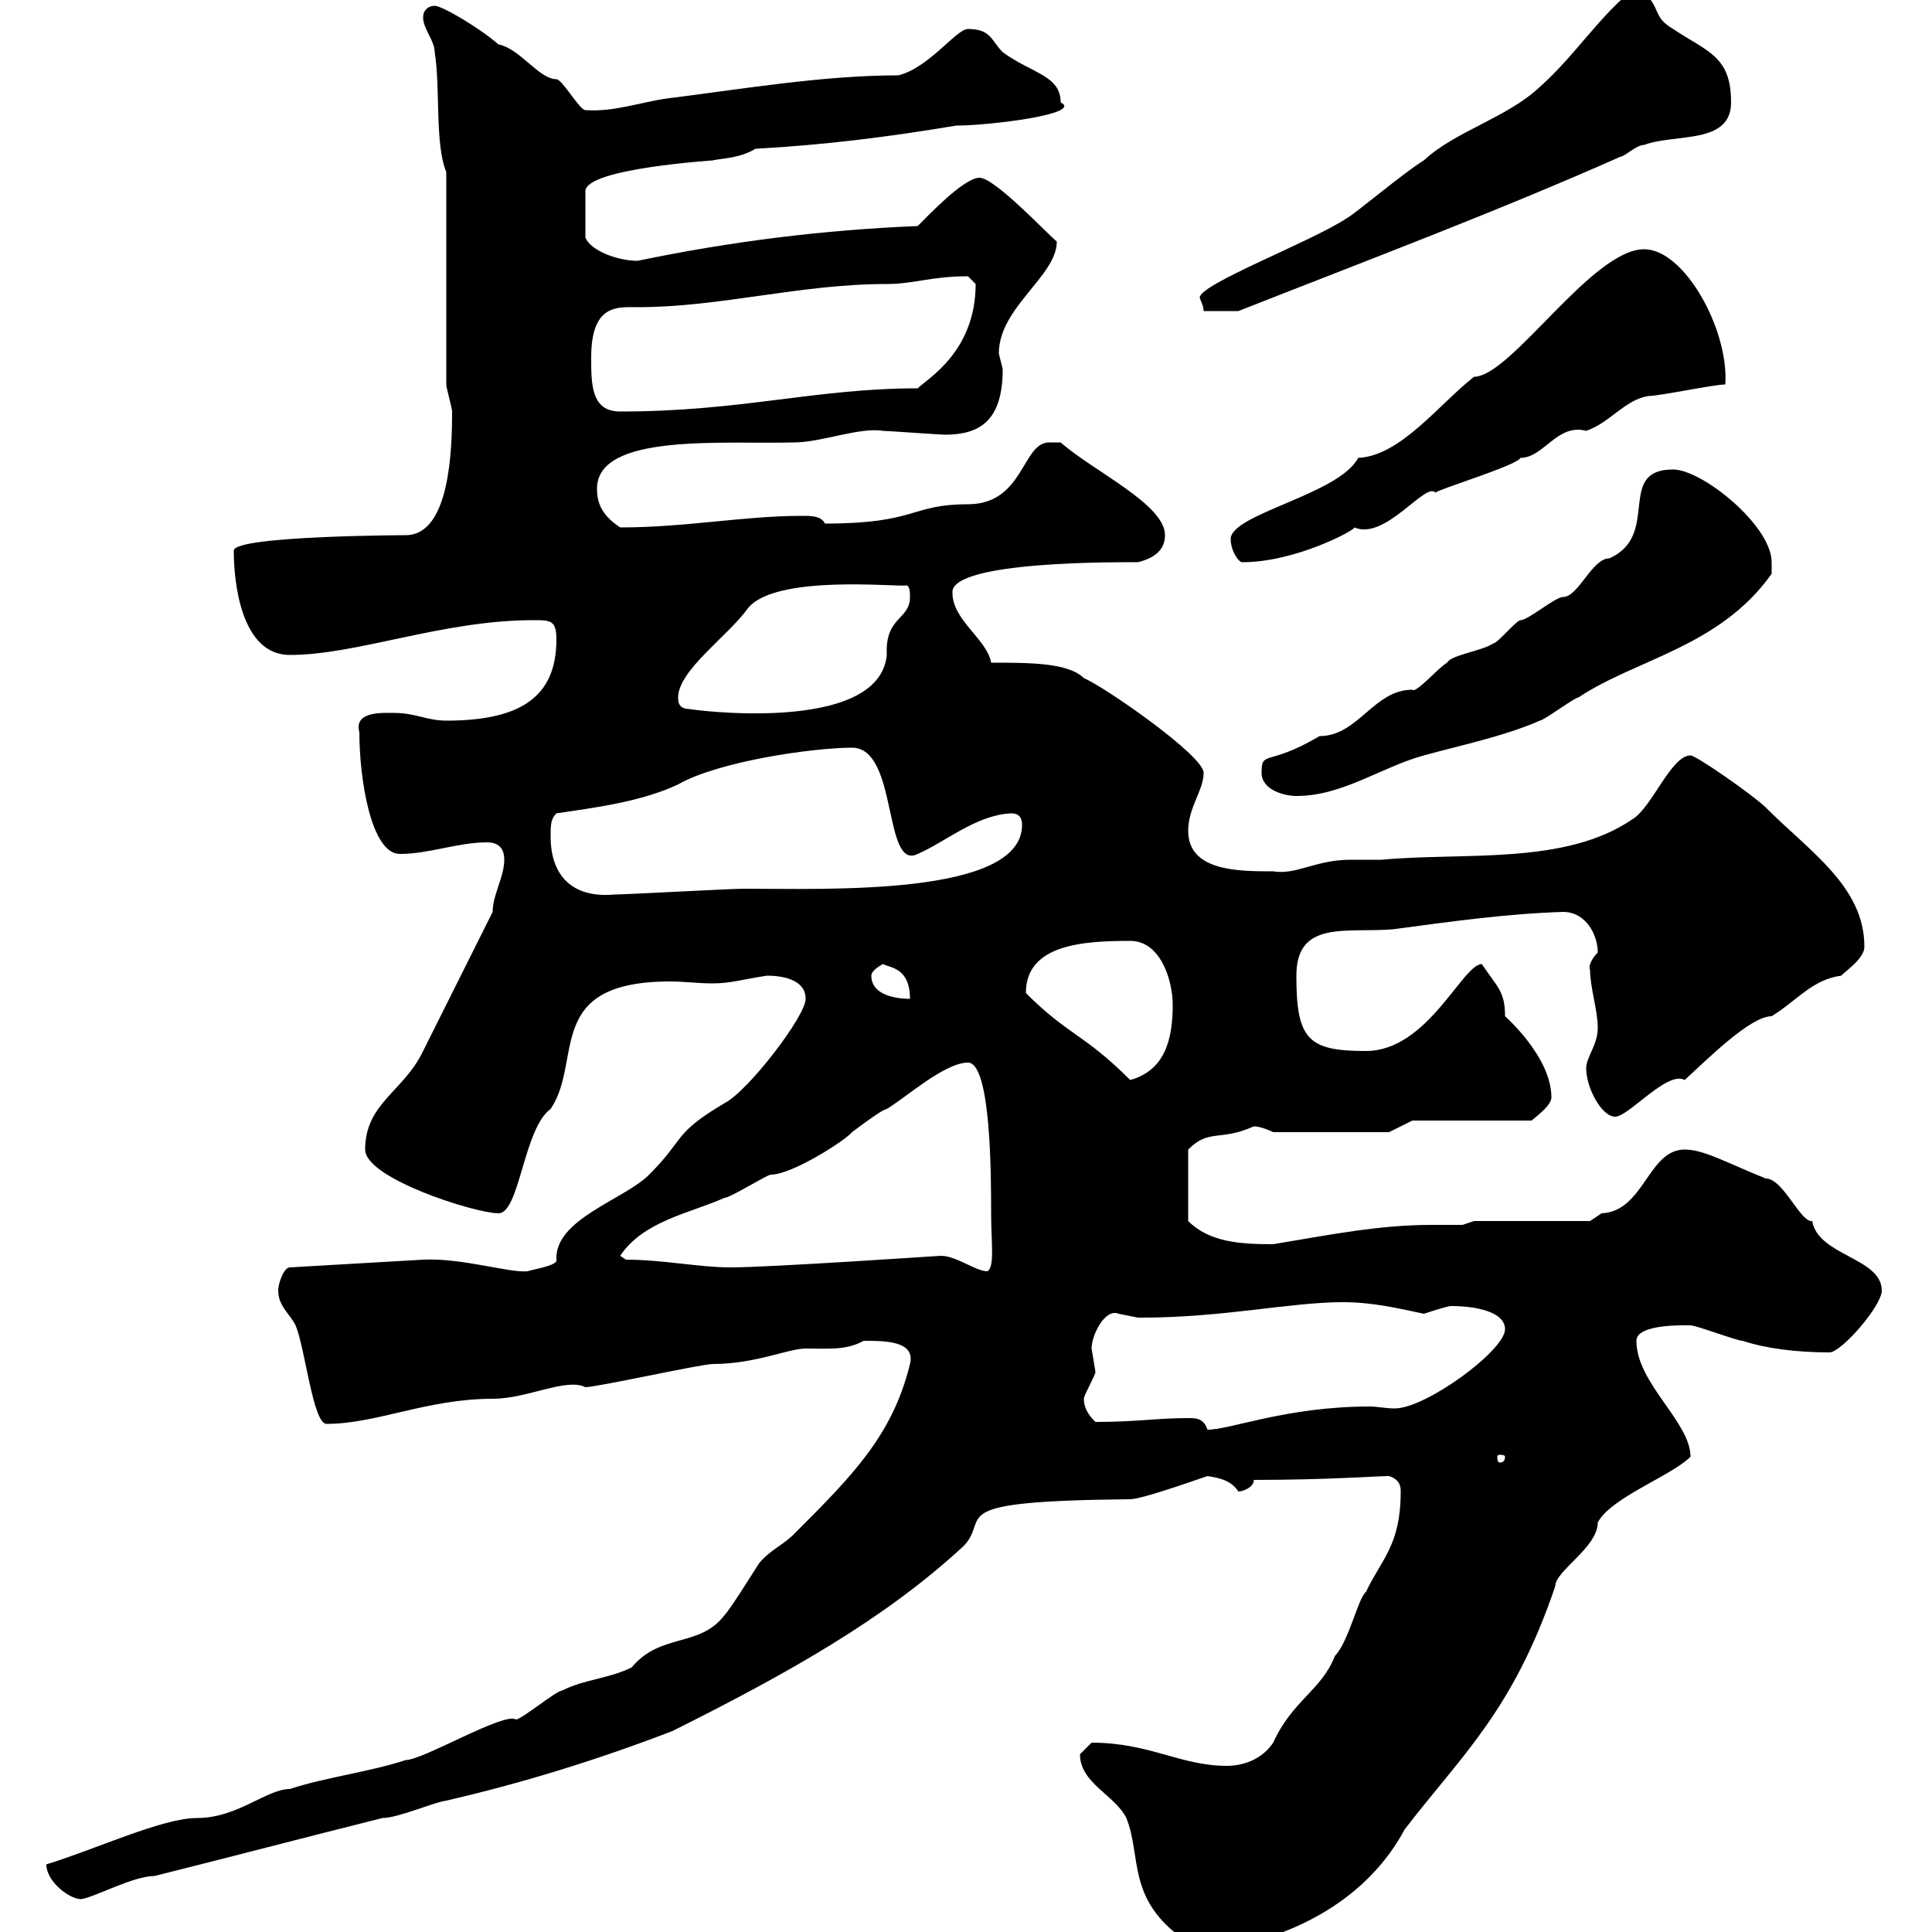 <svg xmlns="http://www.w3.org/2000/svg" xmlns:xlink="http://www.w3.org/1999/xlink" width="300" height="300"><path d="M167.70 272.40C167.70 276.90 173.10 278.70 174.90 282.30C177.30 288.30 174.90 294.90 183.90 301.20C184.50 302.10 186 302.70 187.20 302.70C191.40 302.70 209.70 299.70 218.10 284.10C226.80 272.70 234.90 265.80 241.50 246.30C241.50 243.90 248.10 240.30 248.10 236.40C250.20 232.50 259.50 229.20 262.50 226.20C262.50 220.80 254.10 214.80 254.10 208.20C254.10 205.50 261.90 205.80 262.50 205.80C263.40 205.80 269.70 208.20 270.60 208.20C274.20 209.40 279 210 284.10 210C285.90 210 292.20 202.80 292.20 200.40C292.20 195.30 282.30 195 281.40 189.60C279.60 189.90 276.90 183 274.20 183C268.20 180.60 264.60 178.50 261.60 178.50C255.90 178.50 255.30 188.10 248.70 188.40C248.70 188.40 246.90 189.60 246.90 189.60L228.90 189.60L227.10 190.20C225.60 190.20 223.80 190.20 222.30 190.20C214.20 190.20 206.70 191.70 197.70 193.20C192.60 193.20 187.80 192.90 184.50 189.60L184.50 178.50C187.80 175.20 189.30 177.30 194.70 174.90C195.90 174.90 197.70 175.80 197.70 175.80L215.70 175.80L219.30 174L237.90 174C237.60 174 240.90 171.90 240.90 170.40C240.90 164.10 233.70 157.80 233.70 157.80C233.70 153.90 232.50 153.30 230.10 149.70C227.10 149.70 221.70 163.20 212.10 163.20C203.10 163.20 201.30 161.40 201.30 151.50C201.30 142.80 209.10 144.90 216.30 144.30C225.30 143.10 233.70 141.90 242.70 141.60C246.30 141.60 248.10 145.20 248.10 147.90C247.20 148.80 246.60 150 246.90 150.60C246.90 153.30 248.10 156.90 248.10 159.60C248.10 162.30 246.30 164.10 246.30 165.90C246.30 168.90 248.70 173.40 250.80 173.40C252.90 173.40 258.90 166.20 261.60 167.70C265.20 164.40 271.80 157.80 275.10 157.80C279 155.40 281.40 152.10 285.90 151.50C286.80 150.60 289.50 148.80 289.50 147C289.50 137.70 281.10 132.30 274.20 125.40C272.40 123.60 263.40 117.30 262.50 117.30C259.50 117.30 256.50 125.40 253.50 127.20C243 134.40 227.40 132.30 214.50 133.50C213 133.50 211.50 133.50 209.70 133.50C204.30 133.50 201.30 135.90 197.70 135.30C192.30 135.30 184.50 135.30 184.50 129C184.50 125.40 186.90 122.70 186.90 120C186.90 117.30 171.30 106.50 168.30 105.30C165.90 102.90 159.90 102.90 153.90 102.90C153.30 99.30 147.90 96.30 147.90 92.10C147.30 87 174.60 87.30 176.70 87.30C179.10 86.70 180.90 85.50 180.90 83.10C180.90 78.30 169.80 73.20 164.70 68.70L162.90 68.70C158.70 68.70 159 78.30 150.30 78.30C141.30 78.30 142.50 81.30 128.10 81.30C127.50 80.10 126 80.10 124.50 80.10C115.50 80.10 106.50 81.90 96.30 81.90C93.60 80.10 92.70 78.30 92.70 75.90C92.70 67.20 112.20 69 123.30 68.70C127.50 68.70 133.50 66.30 137.10 66.90C137.70 66.90 146.10 67.50 146.70 67.50C152.10 67.50 155.70 65.40 155.70 57.30C155.70 57.30 155.10 54.90 155.10 54.90C155.10 47.70 164.10 42.90 164.10 37.50C162.90 36.60 154.50 27.60 152.10 27.60C149.70 27.60 144.30 33.30 142.50 35.10C127.80 35.70 113.40 37.50 99 40.50C96 40.50 91.80 39 90.90 36.90L90.90 29.70C90.90 26.10 111.30 24.90 110.70 24.90C111.90 24.60 114.90 24.60 117.30 23.10C128.10 22.50 137.70 21.30 148.50 19.50C153.60 19.50 168.30 17.70 164.70 15.90C164.70 11.70 160.20 11.40 155.70 8.10C153.90 6.30 153.90 4.50 150.30 4.50C148.50 4.50 144.30 10.50 139.50 11.70C127.80 11.70 115.50 13.80 103.50 15.30C99.30 15.90 95.40 17.40 90.90 17.10C90 17.10 87.30 12.30 86.40 12.30C83.70 12.30 80.70 7.50 77.40 6.90C74.70 4.50 68.70 0.90 67.50 0.90C66.60 0.90 65.70 1.50 65.70 2.70C65.70 4.50 67.50 6.30 67.50 8.10C68.40 13.50 67.50 22.50 69.30 26.70L69.30 59.70C69.30 60.30 70.20 63.30 70.20 63.90C70.20 69.60 69.90 83.10 63 83.10C64.80 83.10 36.30 83.10 36.30 85.50C36.30 90.60 37.50 101.70 45 101.70C55.50 101.70 68.70 96.30 82.80 96.30C85.50 96.30 86.40 96.30 86.40 99.30C86.40 108.30 80.70 111.90 69.30 111.90C66.30 111.90 64.50 110.70 61.20 110.70C59.40 110.70 54.90 110.40 55.80 113.70C55.80 120.90 57.60 132.60 62.10 132.60C66.60 132.60 71.10 130.80 75.60 130.80C77.40 130.80 78.30 131.70 78.30 133.50C78.30 136.20 76.50 138.90 76.50 141.60L65.70 163.20C62.70 169.50 56.70 171.30 56.70 178.50C56.70 183 73.80 188.40 77.40 188.40C80.70 188.40 81.30 175.20 85.50 172.20C90.60 164.70 84.30 152.40 104.10 152.40C106.20 152.40 108.30 152.70 110.70 152.70C113.40 152.70 115.20 152.10 119.10 151.50C121.50 151.50 125.10 152.10 125.10 155.10C125.10 157.80 116.10 169.50 112.50 171.30C104.40 176.10 106.50 176.70 100.80 182.40C96.90 186.30 86.10 189.30 86.40 195.60C86.70 196.50 82.80 197.10 81.90 197.40C79.20 197.70 71.70 195.30 65.70 195.60L45 196.80C44.10 196.80 43.20 199.20 43.20 200.40C43.20 202.80 45 204 45.90 205.80C47.40 209.40 48.60 221.10 50.70 221.10C58.50 221.10 66.30 217.20 76.50 217.20C81.90 217.20 87.90 213.90 90.90 215.40C92.70 215.40 108.90 211.80 110.70 211.80C117.30 211.80 122.40 209.40 125.10 209.40C128.70 209.40 131.40 209.70 134.10 208.20C137.40 208.20 142.20 208.20 141.30 211.80C138.60 222.90 132.30 229.20 123.30 238.20C121.50 240 119.70 240.60 117.90 242.70C117.30 243.60 113.40 249.90 112.50 250.80C108.60 255.90 102.60 253.50 98.10 258.90C94.50 260.70 90.90 260.70 87.30 262.50C86.40 262.50 81 267 80.10 267C78.30 265.80 65.70 273.30 63 273.30C57.60 275.10 50.40 276 45 277.80C41.40 277.80 36.90 282.30 30.60 282.30C25.20 282.30 15 287.10 7.20 289.50C7.20 292.20 10.80 294.90 12.60 294.90C14.70 294.60 20.70 291.30 24 291.30C36 288.30 47.40 285.30 59.40 282.30C61.80 282.30 67.20 279.90 69.30 279.60C81 276.90 92.70 273.30 104.40 268.80C122.40 259.80 137.40 251.40 149.70 240C153.90 235.50 145.80 233.10 175.50 232.80C177.30 232.80 185.70 229.80 187.50 229.20C189.30 229.50 191.10 229.80 192.30 231.60C192.90 231.60 194.70 231 194.70 229.80C206.10 229.80 213.90 229.20 215.70 229.20C217.50 229.80 217.50 231 217.50 231.60C217.50 240 214.50 242.10 212.10 247.20C210.90 248.10 209.40 255 207.30 257.10C205.20 262.50 200.70 264 197.70 270.60C195.90 273.30 192.90 274.20 190.50 274.20C183.30 274.20 178.50 270.60 169.50 270.60C169.50 270.60 167.70 272.40 167.70 272.40ZM233.70 226.20C233.70 227.10 233.10 227.10 232.80 227.10C232.80 227.10 232.50 227.10 232.50 226.20C232.50 225.90 232.80 225.90 232.80 225.90C233.10 225.90 233.70 225.90 233.70 226.20ZM184.50 220.20C179.70 220.20 176.40 220.80 170.10 220.80C169.50 220.20 168.30 219 168.30 217.20C168.30 216.60 170.10 213.60 170.10 213C170.10 213 169.50 209.40 169.50 209.40C169.50 207.30 171.60 203.10 173.70 204C173.70 204 176.70 204.60 176.70 204.60C177.30 204.60 177.30 204.60 177.30 204.60C189.90 204.60 200.40 202.20 208.50 202.20C213 202.20 216.90 203.10 221.10 204C221.10 204 224.70 202.80 225.30 202.80C229.20 202.80 233.70 203.70 233.70 206.40C233.70 209.70 221.40 218.70 216.60 218.70C215.10 218.70 213.90 218.40 212.70 218.40C199.80 218.40 191.10 222 187.50 222C186.90 220.20 185.70 220.20 184.50 220.20ZM146.10 195C145.80 195 119.70 196.80 113.40 196.80C108.60 196.80 102.90 195.60 97.20 195.60L96.30 195C99.90 189.60 107.10 188.40 112.50 186C113.40 186 119.10 182.40 119.70 182.40C123 182.40 131.40 177 132.30 175.80C133.50 174.90 137.10 172.20 137.70 172.20C140.70 170.40 146.70 165 150.30 165C153.90 165 153.90 182.70 153.90 188.40C153.90 192.90 154.50 196.80 153.30 197.40C151.50 197.40 148.50 195 146.10 195ZM159.30 154.20C159.30 146.70 168 146.10 175.50 146.10C180.30 146.10 182.10 152.40 182.10 156C182.10 161.40 180.90 166.20 175.50 167.70C168.30 160.50 165.90 160.80 159.30 154.20ZM135.30 151.50C135.30 150.60 137.10 149.70 137.10 149.70C138.30 150.30 141.30 150.30 141.30 155.10C140.70 155.10 135.30 155.10 135.30 151.50ZM85.50 129.90C85.50 128.10 85.50 127.20 86.40 126.30C92.40 125.40 99.60 124.50 105.30 121.80C111.60 118.20 126.30 116.10 132.30 116.10C139.50 116.10 137.10 135.30 142.50 132.60C146.70 130.80 151.50 126.60 156.90 126.30C157.50 126.30 158.70 126.30 158.70 128.10C158.70 139.20 128.40 138 115.50 138C113.40 138 97.20 138.90 95.40 138.90C88.80 139.50 85.50 135.90 85.50 129.90ZM195.90 120C195.90 122.70 199.50 123.60 201.30 123.60C208.50 123.60 214.50 119.10 221.10 117.30C226.50 115.80 233.70 114.30 239.10 111.90C239.70 111.90 244.50 108.30 245.10 108.30C254.10 102.30 267 100.50 275.10 89.10C275.10 89.10 275.10 88.50 275.10 87.30C275.10 81.60 264.30 72.90 259.80 72.90C250.80 72.90 258 83.10 249.90 86.70C247.20 86.70 245.10 92.70 242.70 92.70C241.50 92.70 237.30 96.30 236.10 96.30C235.50 96.30 232.50 99.90 231.90 99.90C230.10 101.10 225.30 101.70 224.70 102.90C223.20 103.80 219.90 107.70 219.30 107.10C213.30 107.10 210.90 114.30 204.90 114.30C196.80 119.10 195.90 116.40 195.90 120ZM105.30 108.30C105.30 104.10 113.10 98.70 116.10 94.50C120.30 89.10 139.50 91.20 140.70 90.90C141.30 90.90 141.30 92.10 141.30 92.70C141.30 96.30 137.40 95.70 137.70 101.70C136.50 114.30 106.50 110.10 107.10 110.10C105.30 110.10 105.30 108.90 105.30 108.30ZM191.10 83.70C191.10 85.50 192.30 87.30 192.90 87.30C201.30 87.30 210.60 82.20 210.30 81.90C215.10 84 221.40 74.70 222.90 76.50C223.50 75.90 235.50 72.30 236.10 71.10C239.70 71.10 241.80 65.70 246.30 66.90C249.90 65.70 252.30 62.10 255.90 61.50C257.70 61.50 266.10 59.70 267.90 59.70C268.50 51.30 261.60 38.70 255.30 38.70C247.20 38.70 234.60 58.50 228.90 58.50C223.50 62.70 217.50 70.80 210.90 71.10C207.90 76.80 191.10 79.80 191.10 83.70ZM91.80 55.50C91.80 47.10 96 47.70 99 47.70C111.90 47.70 124.20 44.10 137.70 44.10C141.90 44.10 144.60 42.90 150.30 42.90C150.30 42.90 151.50 44.10 151.50 44.10C151.50 54.60 144 58.80 142.50 60.30C126.60 60.30 115.20 63.90 96.30 63.90C91.80 63.90 91.80 59.70 91.80 55.50ZM254.10-2.10C248.10 2.70 244.80 8.40 239.10 13.50C234 18.30 225.90 20.40 221.10 24.90C218.10 26.70 210.30 33.30 209.10 33.90C203.70 37.50 186.30 44.10 186.30 46.20C186.30 46.50 186.90 47.40 186.90 48.30L192.30 48.30C212.10 40.50 232.80 32.70 251.70 24.30C252.30 24.30 254.10 22.50 255.30 22.50C260.10 20.70 268.80 22.50 268.80 15.90C268.80 8.70 265.20 8.10 259.80 4.50C256.20 2.40 258.30 0.90 254.10-2.10Z"/></svg>